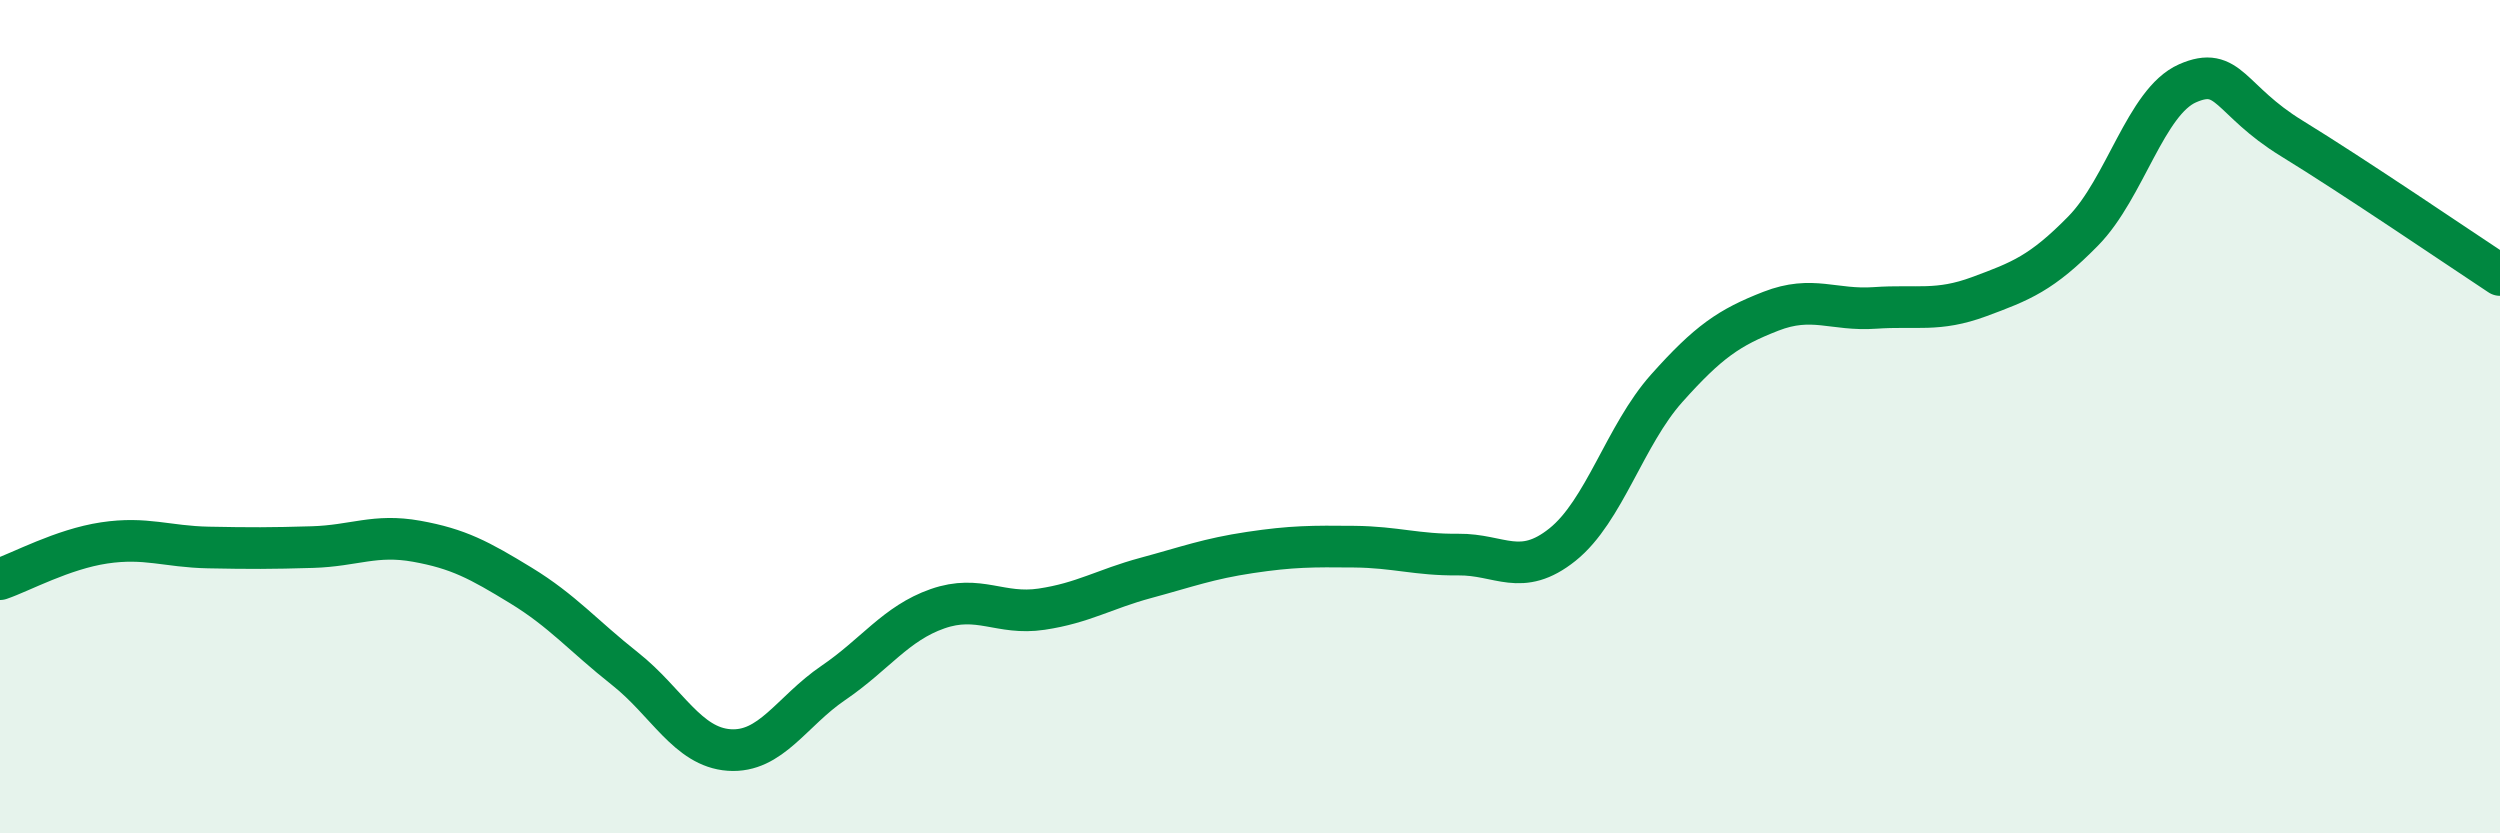 
    <svg width="60" height="20" viewBox="0 0 60 20" xmlns="http://www.w3.org/2000/svg">
      <path
        d="M 0,13.9 C 0.5,13.73 1.5,13.18 2.5,13.03 C 3.5,12.88 4,13.12 5,13.14 C 6,13.16 6.5,13.16 7.5,13.13 C 8.5,13.1 9,12.81 10,12.99 C 11,13.17 11.5,13.44 12.5,14.05 C 13.5,14.66 14,15.26 15,16.05 C 16,16.84 16.5,17.93 17.5,18 C 18.5,18.07 19,17.07 20,16.39 C 21,15.71 21.5,14.96 22.5,14.61 C 23.5,14.26 24,14.77 25,14.62 C 26,14.47 26.5,14.14 27.5,13.87 C 28.5,13.6 29,13.41 30,13.26 C 31,13.11 31.5,13.11 32.5,13.12 C 33.5,13.13 34,13.32 35,13.31 C 36,13.3 36.5,13.87 37.5,13.07 C 38.5,12.27 39,10.44 40,9.32 C 41,8.2 41.5,7.86 42.5,7.47 C 43.5,7.08 44,7.46 45,7.39 C 46,7.32 46.5,7.49 47.5,7.12 C 48.5,6.75 49,6.56 50,5.54 C 51,4.52 51.5,2.44 52.5,2 C 53.5,1.56 53.5,2.4 55,3.32 C 56.5,4.24 59,5.94 60,6.6L60 20L0 20Z"
        fill="#008740"
        opacity="0.1"
        stroke-linecap="round"
        stroke-linejoin="round"
      />
      <path
        d="M 0,13.9 C 0.5,13.73 1.5,13.18 2.5,13.03 C 3.5,12.88 4,13.12 5,13.14 C 6,13.16 6.5,13.16 7.5,13.13 C 8.5,13.1 9,12.81 10,12.99 C 11,13.17 11.5,13.44 12.5,14.05 C 13.5,14.66 14,15.26 15,16.05 C 16,16.84 16.5,17.93 17.5,18 C 18.5,18.07 19,17.07 20,16.39 C 21,15.71 21.5,14.96 22.5,14.61 C 23.5,14.26 24,14.77 25,14.62 C 26,14.47 26.5,14.14 27.5,13.87 C 28.5,13.6 29,13.41 30,13.26 C 31,13.11 31.5,13.11 32.5,13.12 C 33.5,13.13 34,13.32 35,13.31 C 36,13.3 36.5,13.87 37.5,13.07 C 38.5,12.27 39,10.44 40,9.32 C 41,8.2 41.5,7.86 42.5,7.47 C 43.5,7.08 44,7.46 45,7.39 C 46,7.32 46.5,7.49 47.5,7.12 C 48.5,6.75 49,6.56 50,5.54 C 51,4.52 51.5,2.44 52.5,2 C 53.5,1.56 53.5,2.4 55,3.32 C 56.5,4.24 59,5.94 60,6.6"
        stroke="#008740"
        stroke-width="1"
        fill="none"
        stroke-linecap="round"
        stroke-linejoin="round"
      />
    </svg>
  